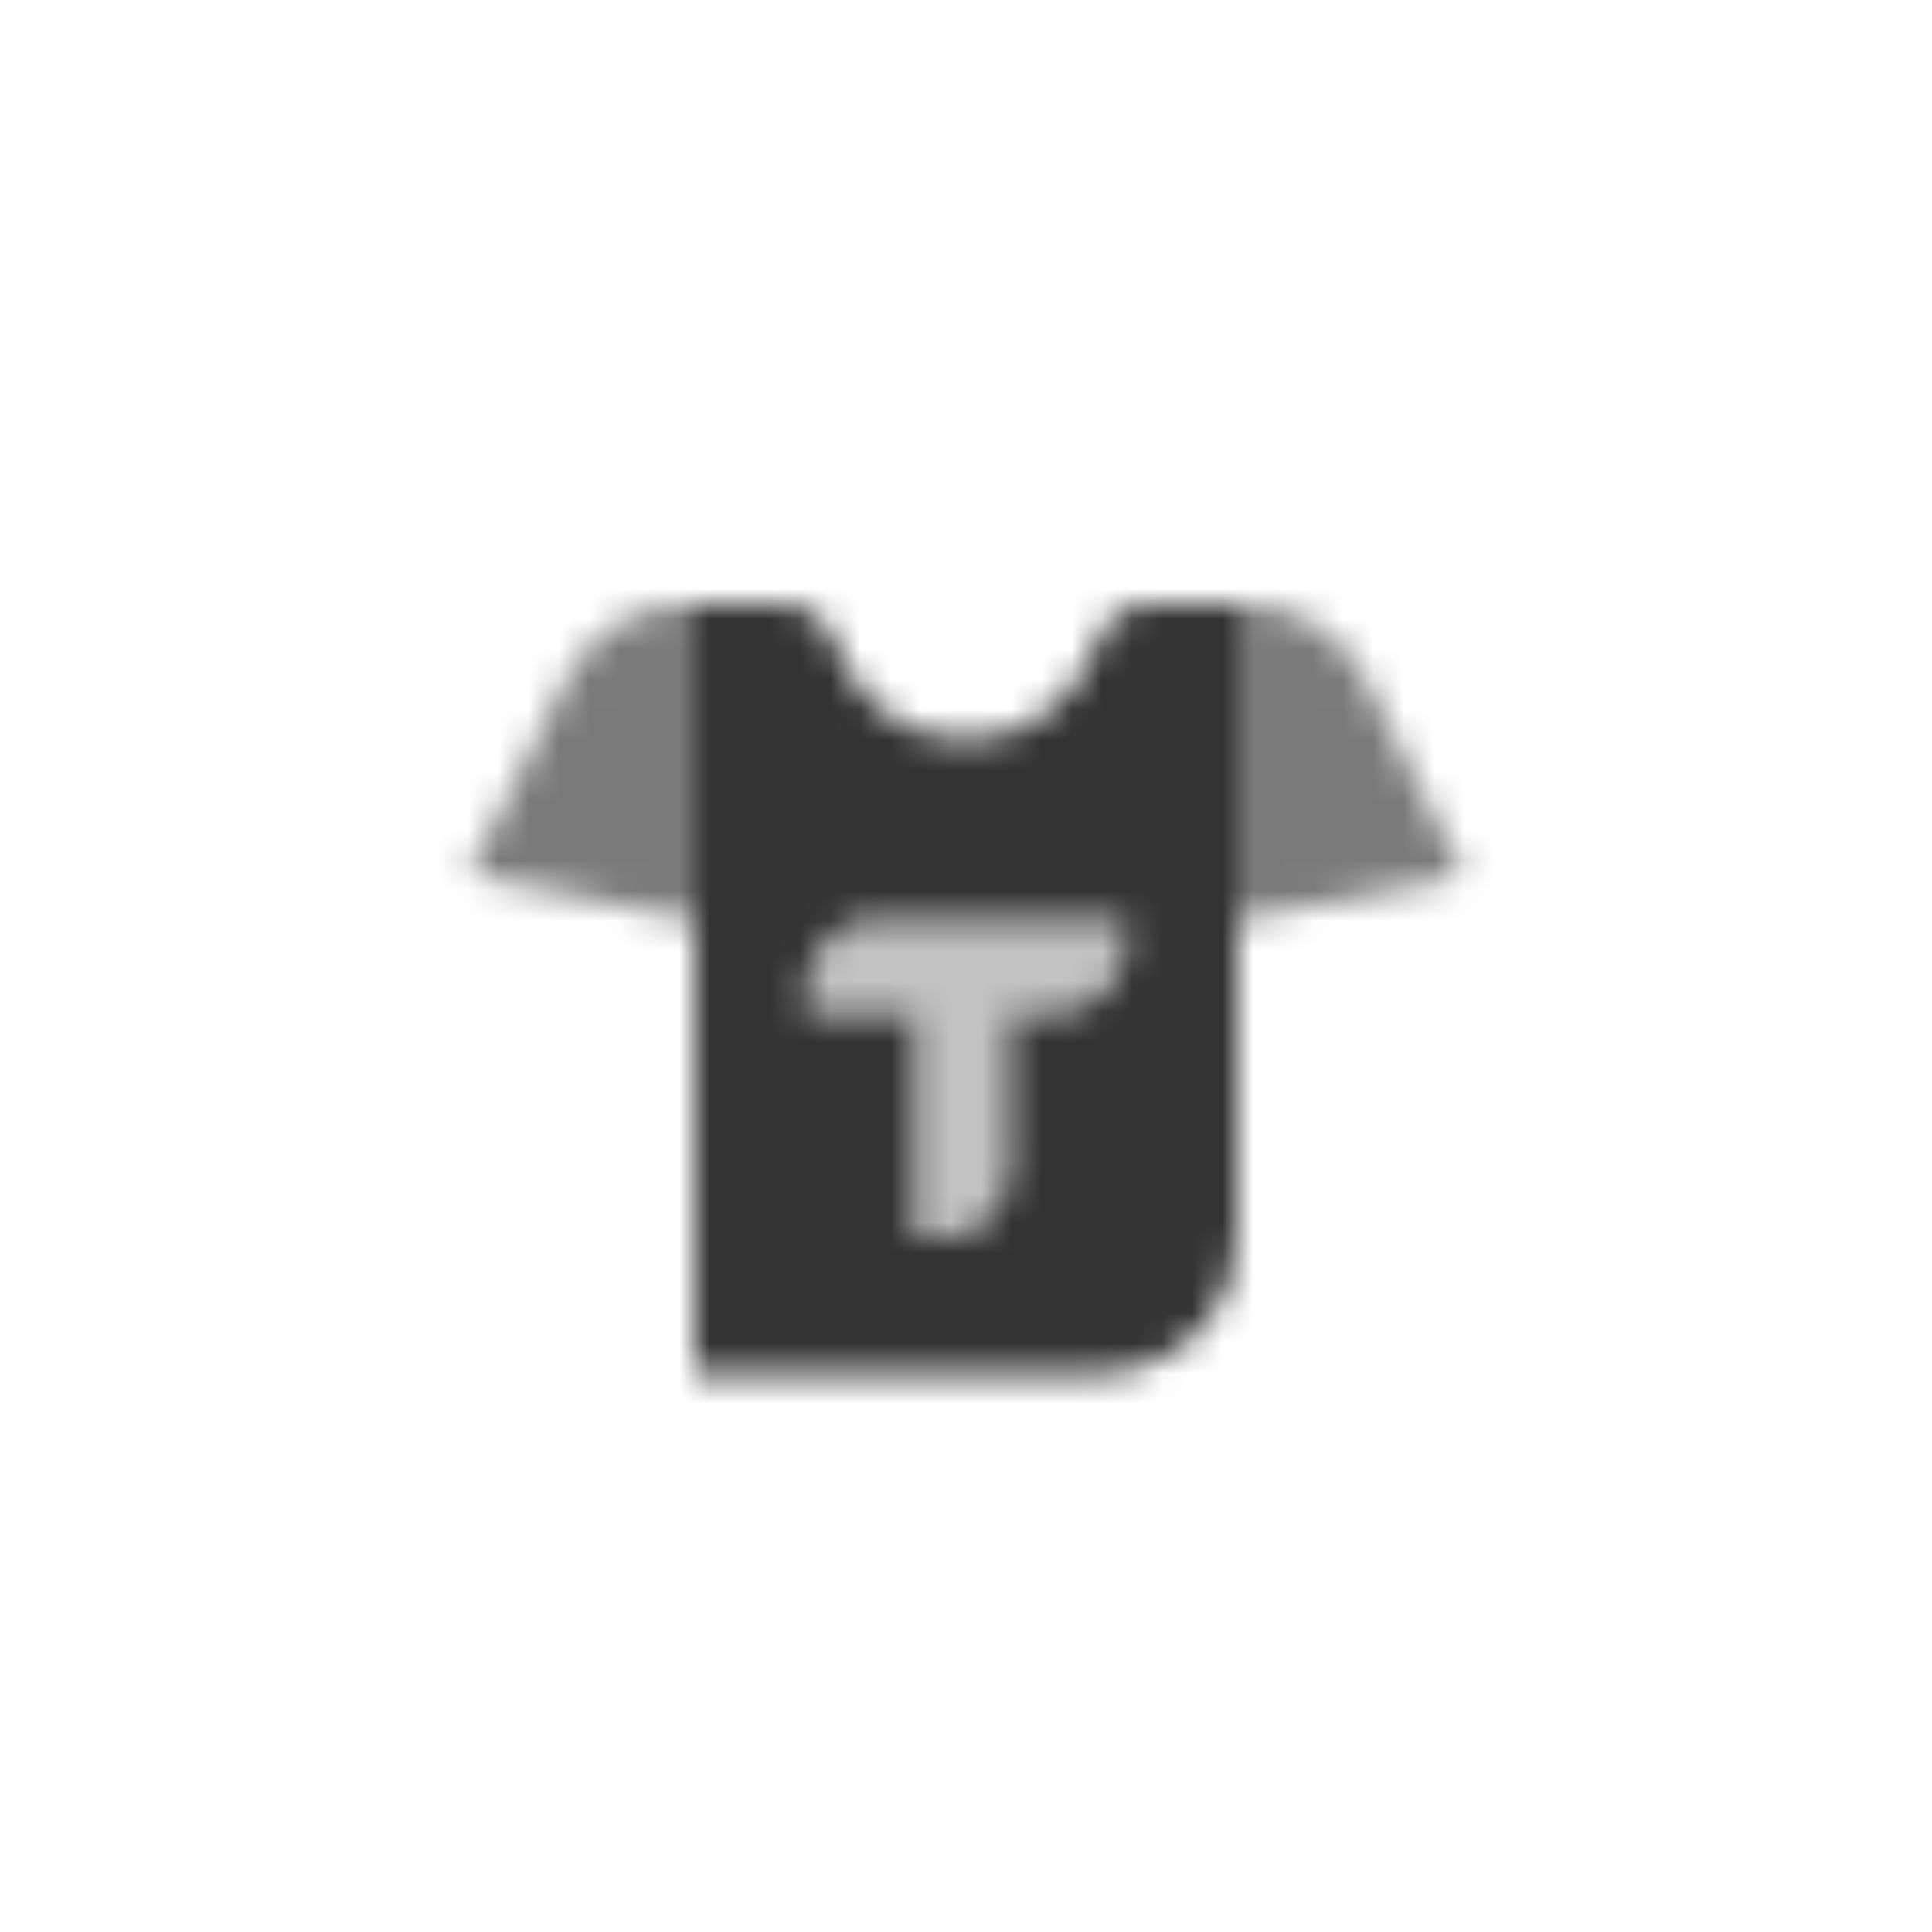 <svg width="64" height="64" viewBox="0 0 64 64" fill="none" xmlns="http://www.w3.org/2000/svg">
<mask id="mask0_136_310276" style="mask-type:alpha" maskUnits="userSpaceOnUse" x="15" y="20" width="34" height="26">
<path fill-rule="evenodd" clip-rule="evenodd" d="M22.781 20C21.077 20 19.518 20.963 18.756 22.488L15.5 29L23 30.5V20H22.781ZM41.219 20C42.923 20 44.481 20.963 45.244 22.488L48.5 29L41 30.5V20H41.219Z" fill="black" fill-opacity="0.65"/>
<path fill-rule="evenodd" clip-rule="evenodd" d="M23 20H26C26.828 20 27.476 20.69 27.747 21.473C28.357 23.235 30.031 24.5 32 24.5C33.969 24.5 35.643 23.235 36.254 21.473C36.525 20.69 37.172 20 38 20H41L41 41C41 43.171 39.462 44.983 37.417 45.407C37.121 45.468 36.814 45.5 36.5 45.5H23L23 20ZM26.75 32.75C26.75 31.507 27.757 30.5 29 30.5H37.25V31.25C37.25 32.493 36.243 33.5 35 33.5H33.388V38.75C33.388 39.993 32.381 41 31.138 41H30.388V33.5H26.75V32.75Z" fill="black"/>
<path opacity="0.3" d="M29 30.5C27.757 30.5 26.75 31.507 26.75 32.75V33.5H30.388V41H31.138C32.381 41 33.388 39.993 33.388 38.75V33.5H35C36.243 33.5 37.25 32.493 37.25 31.25V30.5H29Z" fill="black"/>
</mask>
<g mask="url(#mask0_136_310276)">
<rect x="14" y="14" width="36" height="36" fill="#333333"/>
</g>
</svg>
